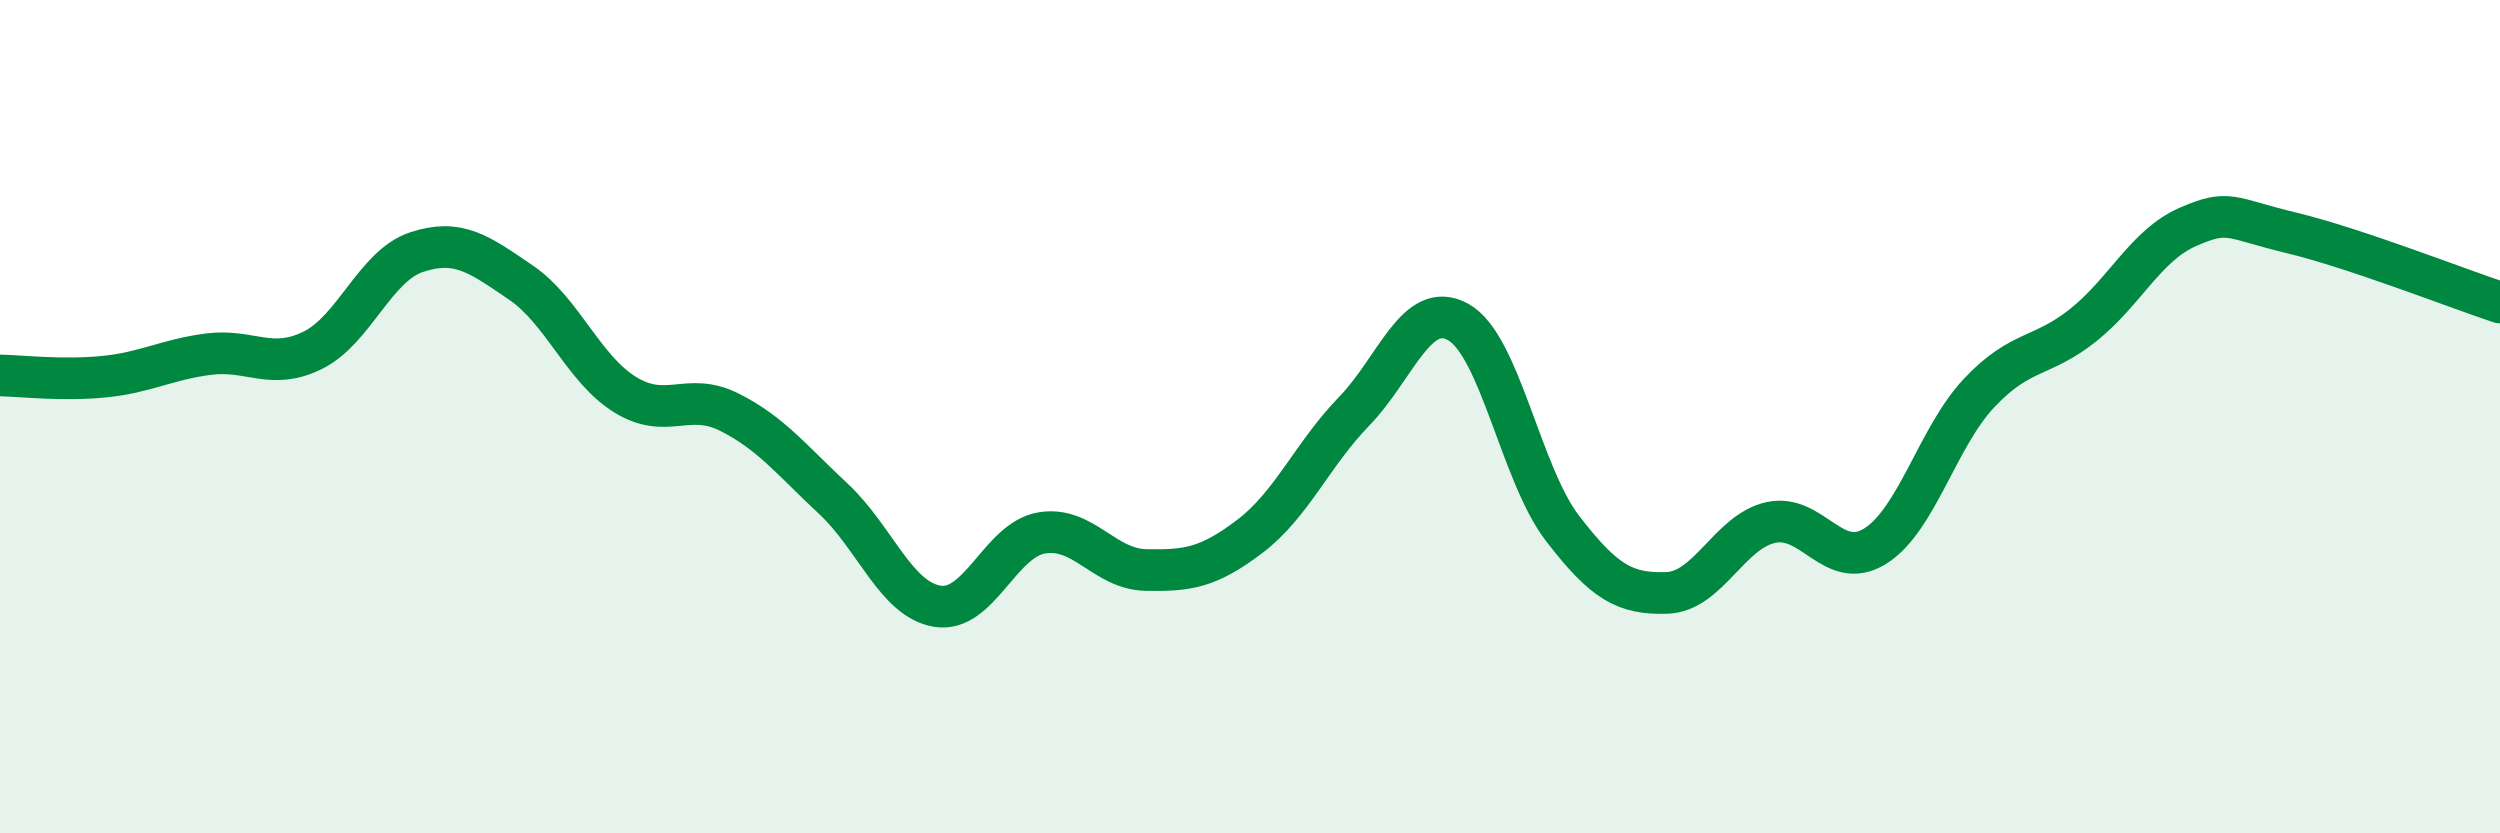 
    <svg width="60" height="20" viewBox="0 0 60 20" xmlns="http://www.w3.org/2000/svg">
      <path
        d="M 0,9.01 C 0.5,9.02 1.5,9.14 2.5,9.04 C 3.5,8.94 4,8.63 5,8.5 C 6,8.37 6.5,8.9 7.5,8.41 C 8.5,7.92 9,6.38 10,6.05 C 11,5.72 11.5,6.1 12.5,6.78 C 13.5,7.46 14,8.85 15,9.47 C 16,10.09 16.5,9.39 17.5,9.89 C 18.5,10.39 19,11.04 20,11.97 C 21,12.9 21.5,14.39 22.5,14.55 C 23.5,14.71 24,12.96 25,12.79 C 26,12.62 26.5,13.66 27.5,13.68 C 28.5,13.7 29,13.63 30,12.87 C 31,12.11 31.5,10.9 32.5,9.87 C 33.5,8.84 34,7.17 35,7.73 C 36,8.29 36.5,11.38 37.5,12.68 C 38.5,13.98 39,14.26 40,14.23 C 41,14.2 41.5,12.76 42.5,12.54 C 43.5,12.32 44,13.73 45,13.11 C 46,12.49 46.5,10.49 47.5,9.43 C 48.5,8.37 49,8.6 50,7.8 C 51,7 51.5,5.89 52.5,5.45 C 53.5,5.01 53.5,5.23 55,5.59 C 56.5,5.95 59,6.93 60,7.26L60 20L0 20Z"
        fill="#008740"
        opacity="0.1"
        stroke-linecap="round"
        stroke-linejoin="round"
      />
      <path
        d="M 0,9.01 C 0.5,9.02 1.5,9.14 2.5,9.04 C 3.5,8.94 4,8.63 5,8.5 C 6,8.37 6.5,8.9 7.5,8.41 C 8.5,7.92 9,6.38 10,6.05 C 11,5.72 11.5,6.1 12.5,6.78 C 13.5,7.46 14,8.85 15,9.47 C 16,10.09 16.5,9.39 17.5,9.89 C 18.5,10.39 19,11.04 20,11.97 C 21,12.9 21.5,14.39 22.5,14.55 C 23.5,14.71 24,12.96 25,12.79 C 26,12.62 26.5,13.66 27.5,13.68 C 28.5,13.7 29,13.63 30,12.87 C 31,12.11 31.5,10.9 32.5,9.87 C 33.5,8.84 34,7.17 35,7.73 C 36,8.29 36.5,11.38 37.5,12.68 C 38.5,13.98 39,14.26 40,14.23 C 41,14.2 41.5,12.76 42.5,12.54 C 43.5,12.32 44,13.73 45,13.11 C 46,12.49 46.5,10.49 47.5,9.43 C 48.5,8.37 49,8.6 50,7.8 C 51,7 51.5,5.89 52.5,5.45 C 53.5,5.01 53.5,5.23 55,5.59 C 56.5,5.95 59,6.93 60,7.26"
        stroke="#008740"
        stroke-width="1"
        fill="none"
        stroke-linecap="round"
        stroke-linejoin="round"
      />
    </svg>
  